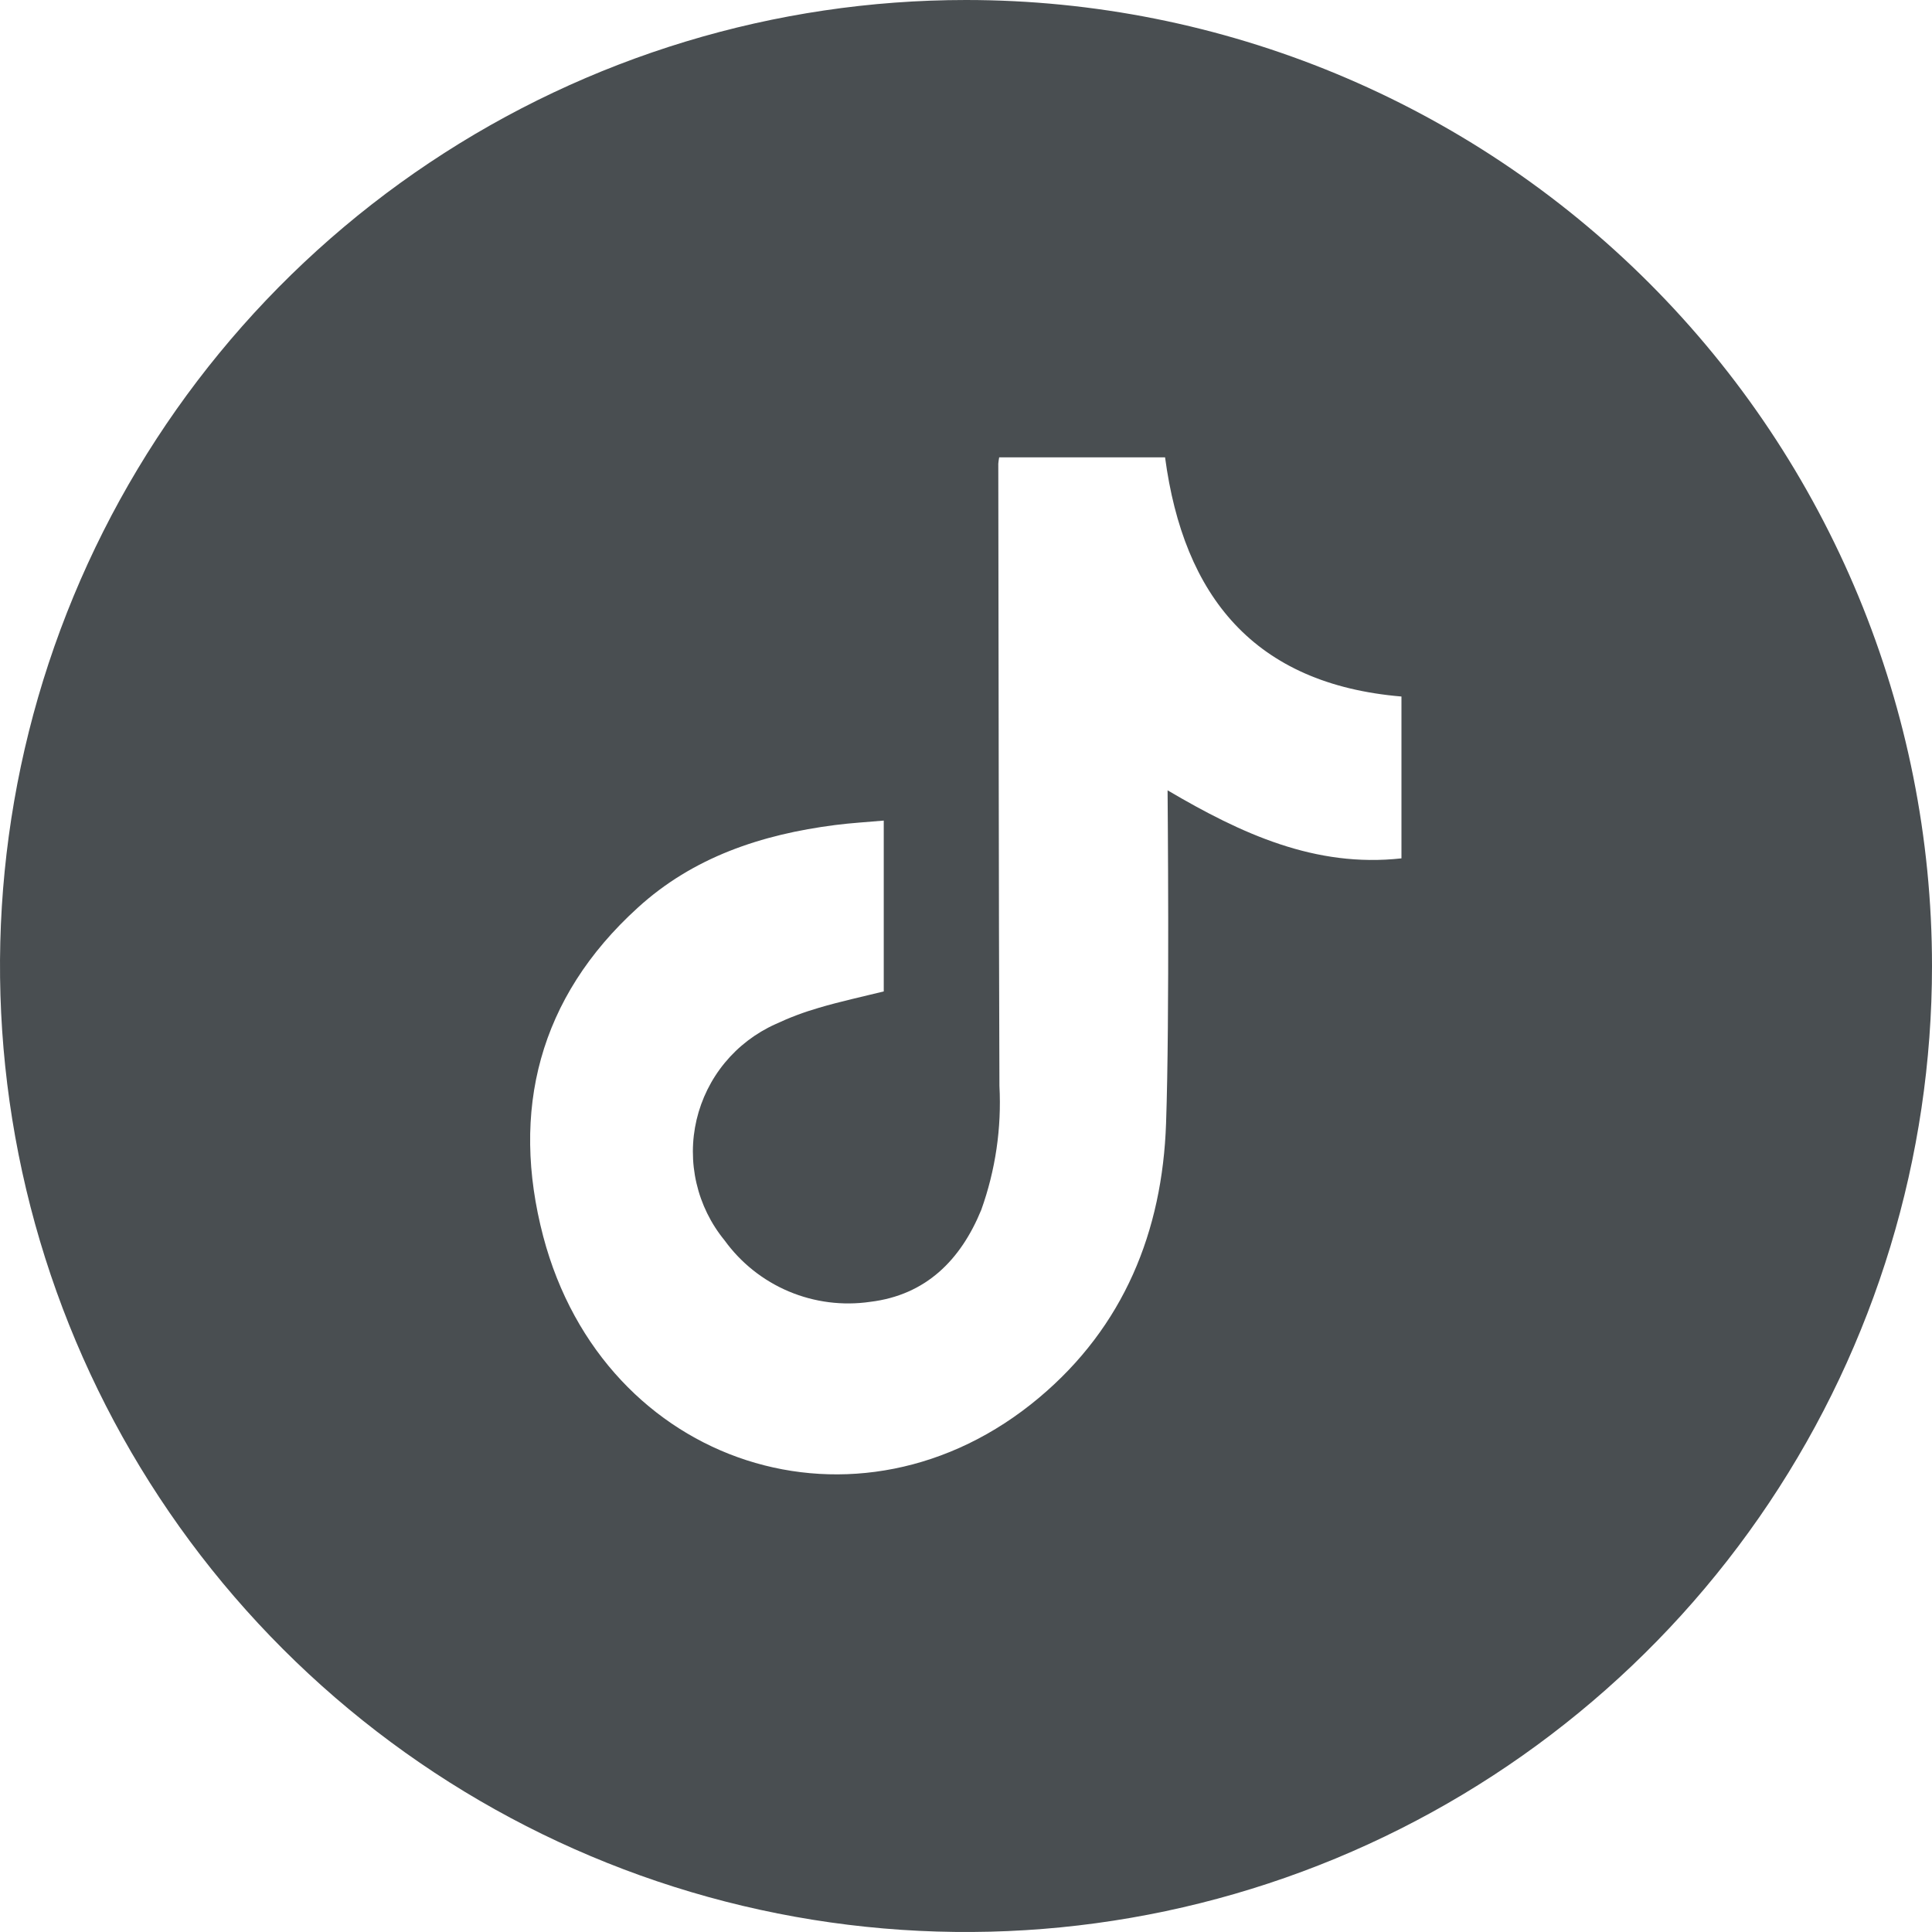 <svg width="56" height="56" viewBox="0 0 56 56" fill="none" xmlns="http://www.w3.org/2000/svg">
<path d="M28 0C22.462 0 17.049 1.642 12.444 4.719C7.839 7.796 4.251 12.168 2.131 17.285C0.012 22.401 -0.542 28.031 0.538 33.462C1.618 38.894 4.285 43.883 8.201 47.799C12.117 51.715 17.106 54.382 22.538 55.462C27.969 56.542 33.599 55.988 38.715 53.869C43.831 51.749 48.205 48.16 51.281 43.556C54.358 38.951 56 33.538 56 28C56 20.574 53.05 13.452 47.799 8.201C42.548 2.95 35.426 0 28 0ZM40.622 24.88C38.124 25.156 35.984 24.168 33.843 22.908C33.843 23.115 33.906 29.511 33.799 32.561C33.692 35.696 32.572 38.456 30.115 40.515C24.905 44.888 17.511 42.527 15.746 35.84C14.788 32.196 15.621 28.914 18.48 26.316C20.09 24.843 22.076 24.187 24.205 23.914C24.662 23.855 25.123 23.829 25.616 23.785V28.737C24.99 28.892 24.356 29.028 23.734 29.212C23.302 29.337 22.88 29.496 22.474 29.687C21.906 29.943 21.405 30.325 21.009 30.805C20.613 31.285 20.334 31.85 20.191 32.455C20.049 33.061 20.047 33.691 20.188 34.297C20.328 34.903 20.606 35.469 21 35.95C21.474 36.606 22.119 37.119 22.864 37.433C23.609 37.747 24.426 37.851 25.226 37.734C26.836 37.538 27.845 36.525 28.442 35.07C28.855 33.918 29.034 32.696 28.969 31.474C28.947 25.462 28.947 19.453 28.936 13.44C28.941 13.378 28.95 13.317 28.962 13.256H33.77C34.307 17.279 36.348 19.828 40.622 20.189V24.88Z" fill="#494E51"/>
</svg>
